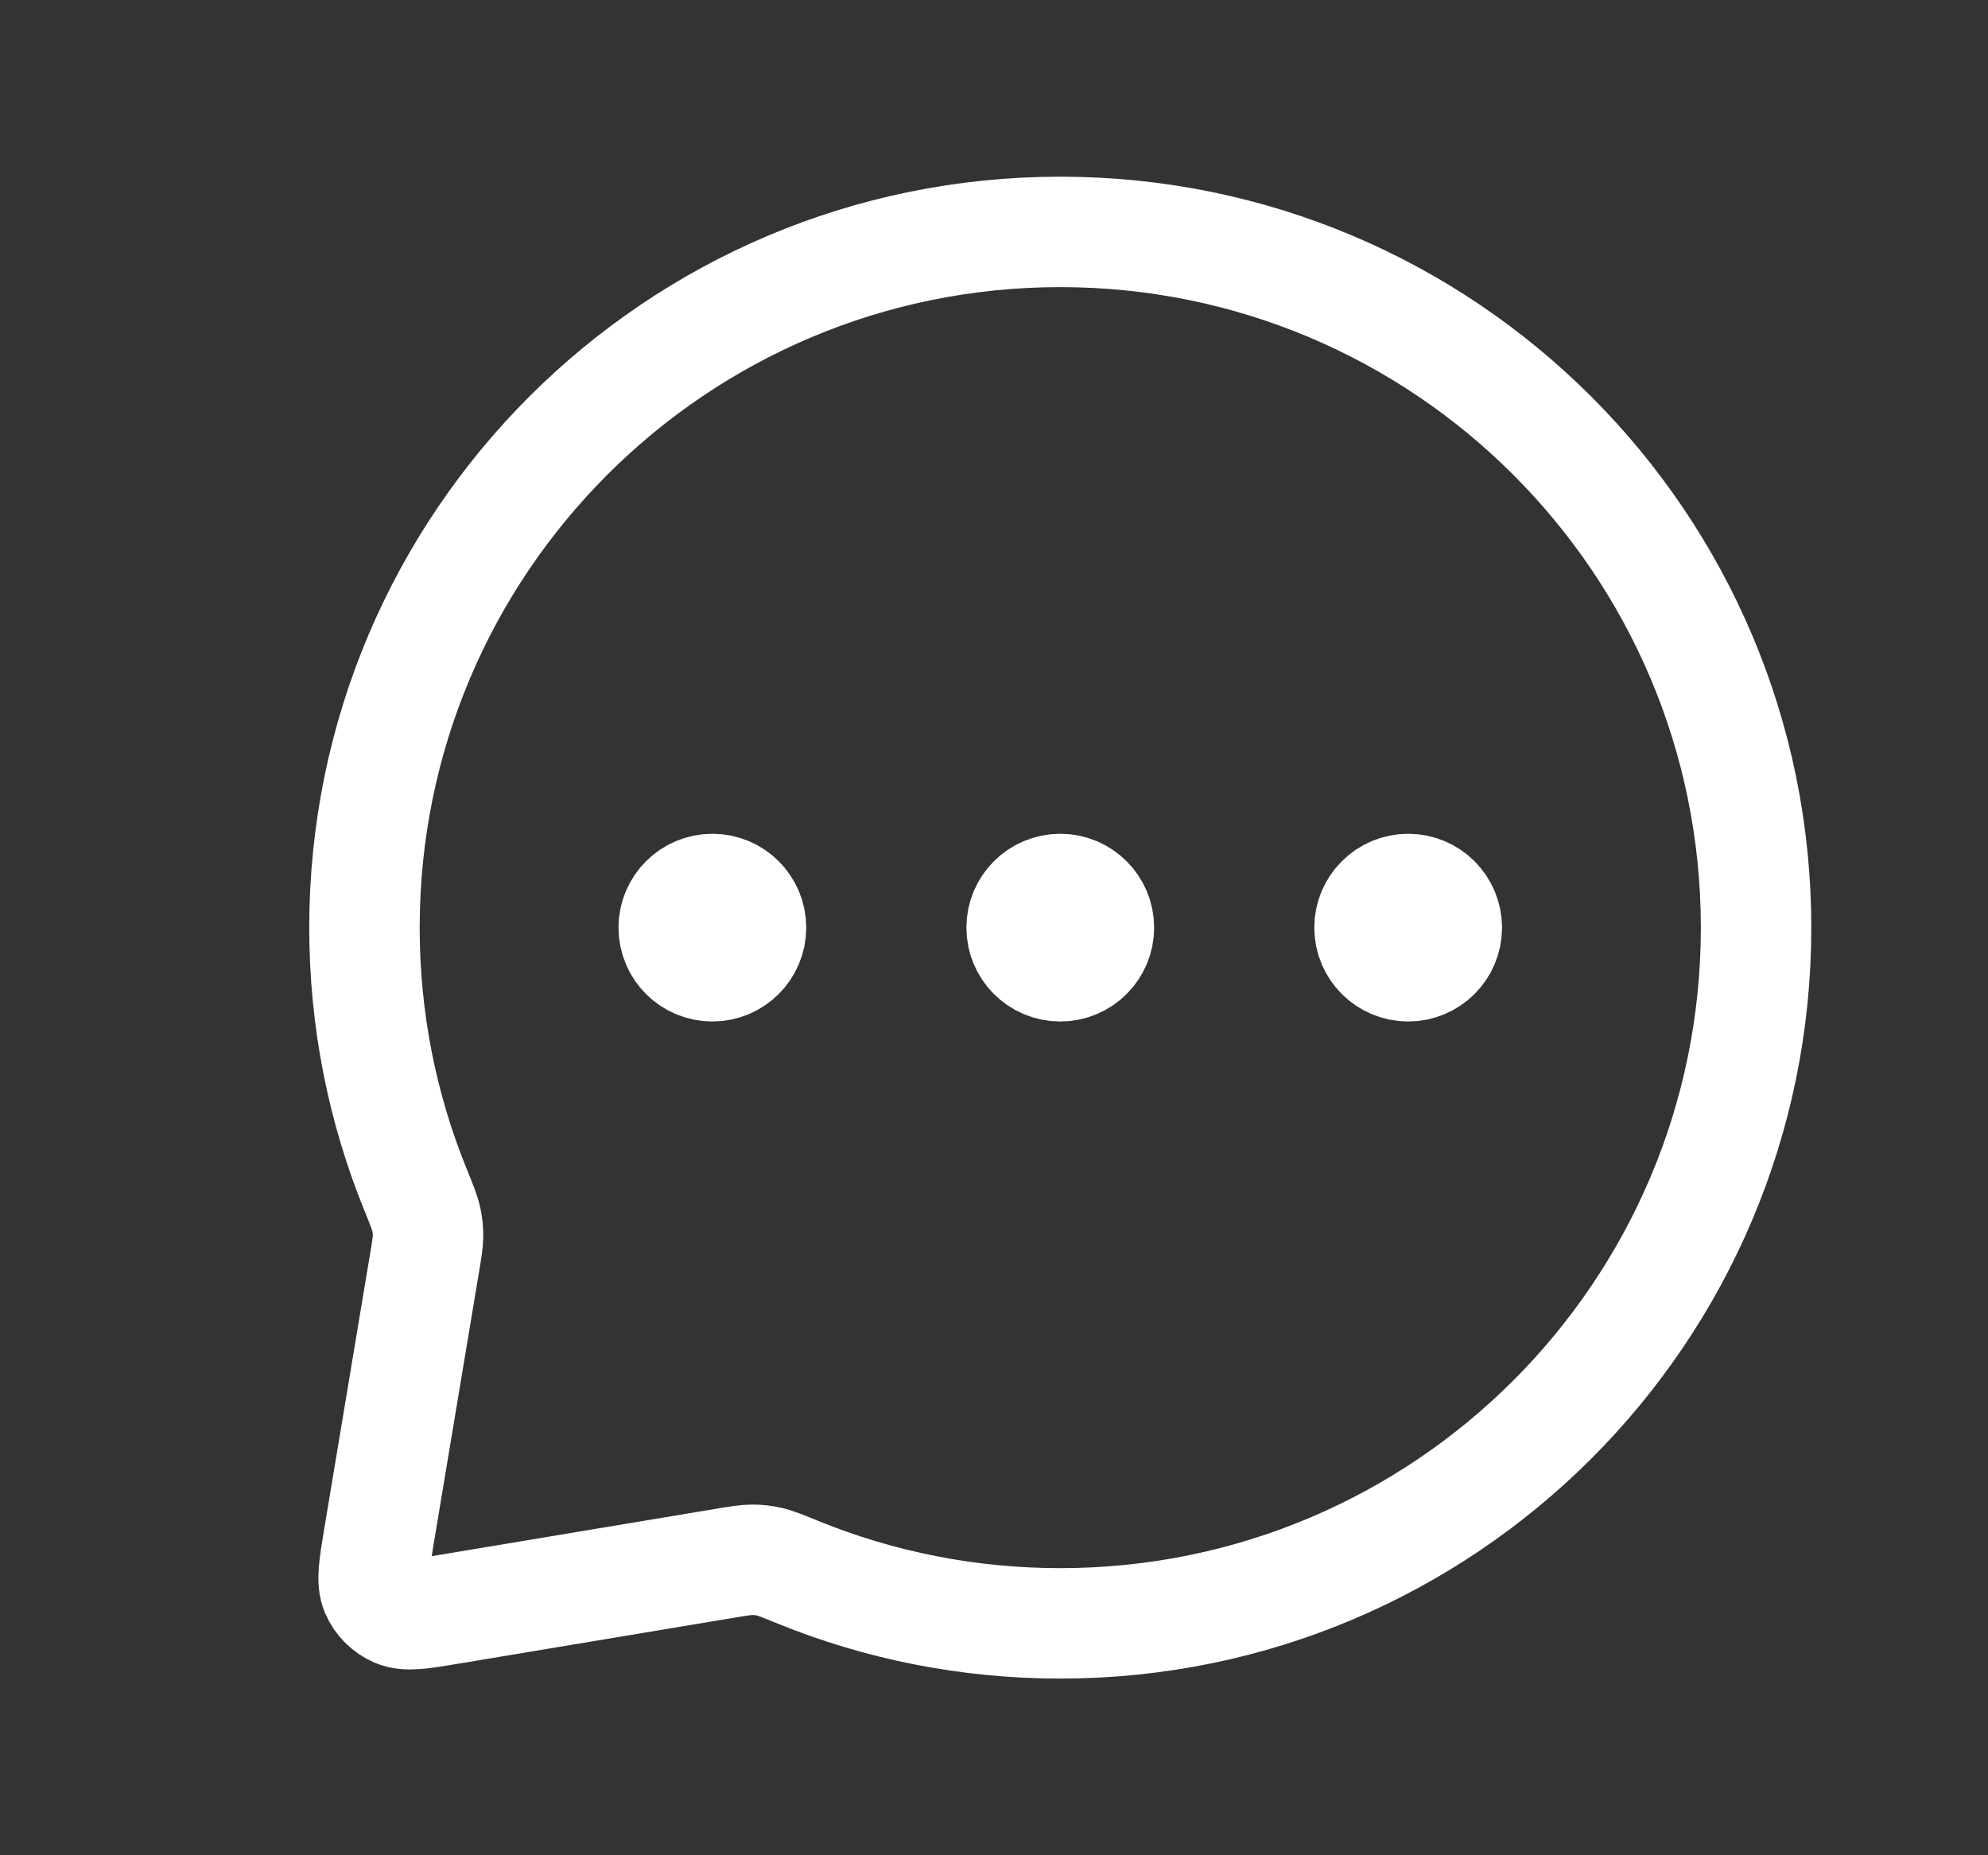 <svg width="45" height="42" viewBox="0 0 45 42" fill="none" xmlns="http://www.w3.org/2000/svg">
<rect x="0" y="0" width="45" height="42" fill="#333333" stroke="none"/>
<path d="M16.125 21H16.142M24 21H24.017M31.875 21H31.892M24 36.75C32.699 36.75 39.75 29.699 39.75 21C39.75 12.302 32.699 5.25 24 5.25C15.302 5.25 8.25 12.302 8.25 21C8.25 23.095 8.659 25.095 9.402 26.923C9.544 27.273 9.615 27.448 9.646 27.589C9.678 27.728 9.689 27.83 9.689 27.972C9.689 28.117 9.663 28.275 9.61 28.59L8.572 34.817C8.464 35.469 8.409 35.795 8.51 36.031C8.599 36.237 8.763 36.401 8.97 36.49C9.205 36.591 9.531 36.537 10.183 36.428L16.41 35.39C16.725 35.338 16.883 35.311 17.028 35.311C17.17 35.311 17.272 35.323 17.411 35.354C17.552 35.385 17.727 35.456 18.077 35.599C19.905 36.341 21.905 36.75 24 36.75ZM17 21C17 21.483 16.608 21.875 16.125 21.875C15.642 21.875 15.25 21.483 15.25 21C15.25 20.517 15.642 20.125 16.125 20.125C16.608 20.125 17 20.517 17 21ZM24.875 21C24.875 21.483 24.483 21.875 24 21.875C23.517 21.875 23.125 21.483 23.125 21C23.125 20.517 23.517 20.125 24 20.125C24.483 20.125 24.875 20.517 24.875 21ZM32.75 21C32.75 21.483 32.358 21.875 31.875 21.875C31.392 21.875 31 21.483 31 21C31 20.517 31.392 20.125 31.875 20.125C32.358 20.125 32.75 20.517 32.75 21Z" stroke="white" stroke-width="2.5" stroke-linecap="round" stroke-linejoin="round"/>
</svg>
